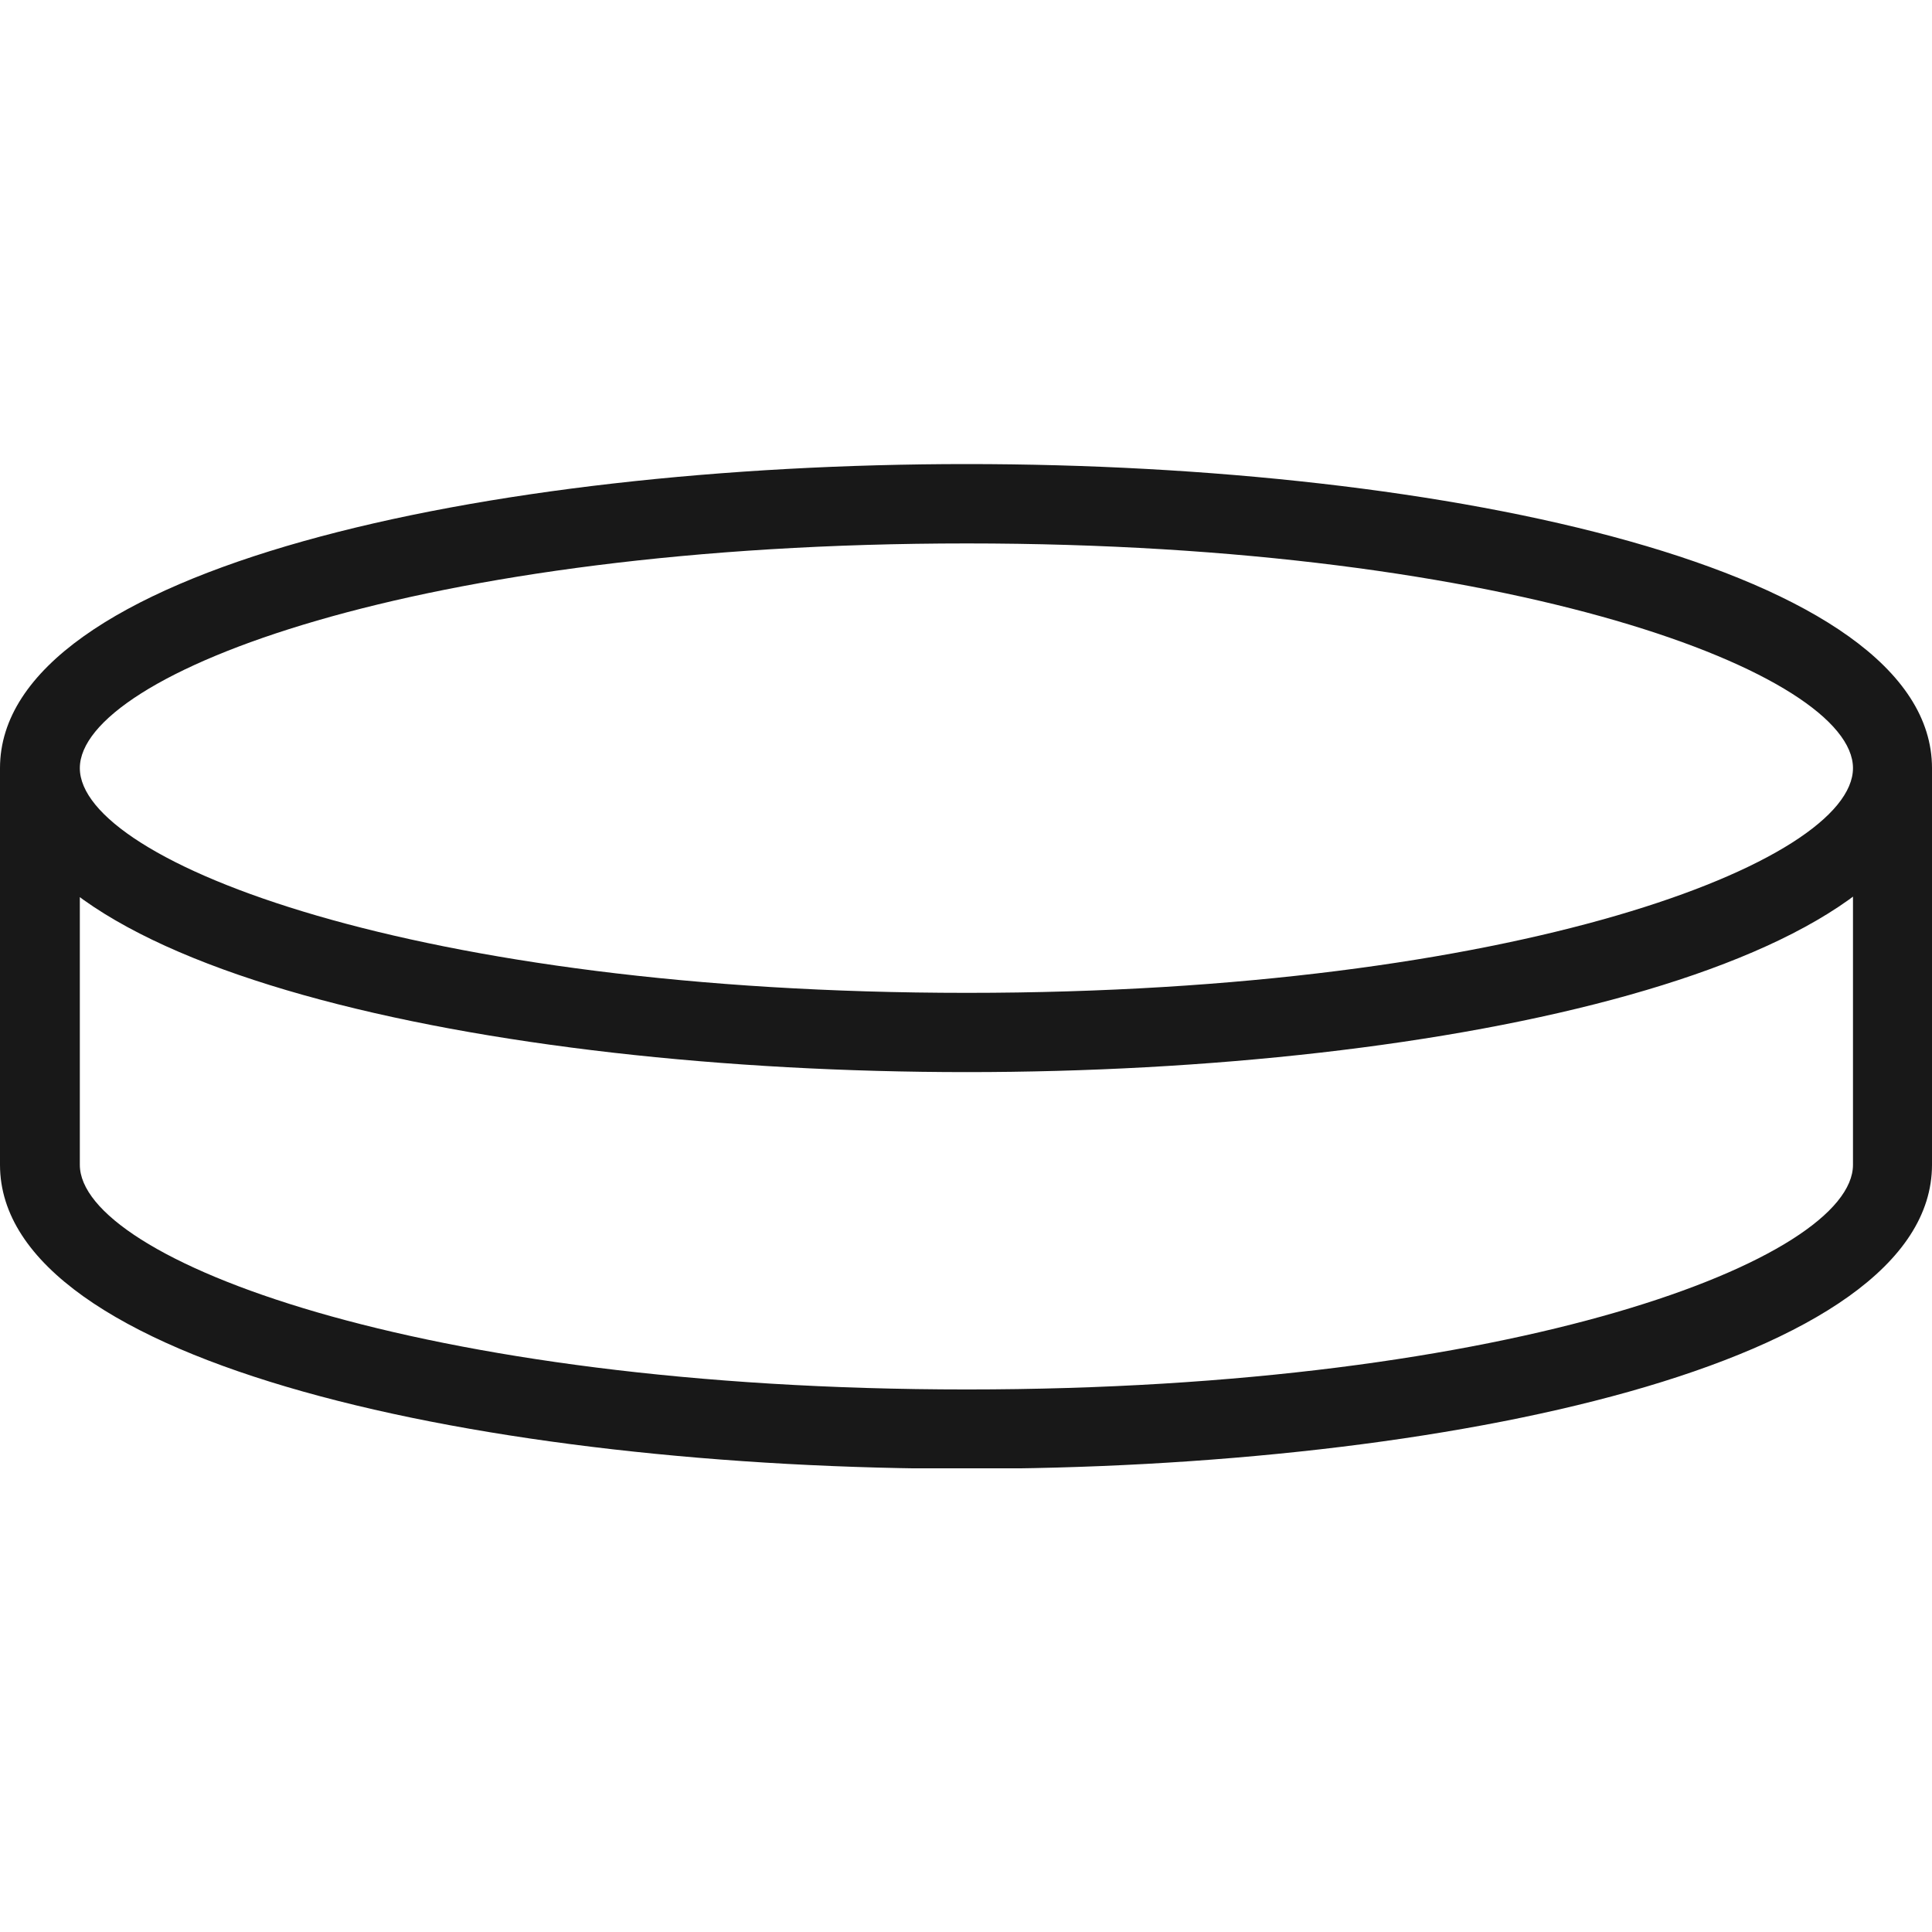 <svg width="50" height="50" viewBox="0 0 50 50" fill="none" xmlns="http://www.w3.org/2000/svg">
<g clip-path="url(#clip0_1073_1315)">
<path d="M25.021 27.746C12.584 27.746 0 25.045 0 19.879C0 14.714 12.584 12.01 25.021 12.01C37.458 12.01 50 14.714 50 19.879C50 25.045 37.437 27.746 25.021 27.746ZM25.021 14.064C10.789 14.064 2.066 17.45 2.066 19.879C2.066 22.308 10.789 25.695 25.021 25.695C39.253 25.695 47.955 22.308 47.955 19.879C47.955 17.45 39.232 14.064 25.021 14.064ZM25.021 38.012C12.584 38.012 0 35.307 0 30.145V19.875C0.01 19.305 0.476 18.848 1.043 18.848C1.609 18.848 2.066 19.307 2.066 19.875V30.145C2.066 32.572 10.789 35.959 25.021 35.959C39.253 35.959 47.955 32.572 47.955 30.145V19.875C47.959 19.307 48.42 18.852 48.984 18.855C49.545 18.859 49.996 19.313 50 19.875V30.145C50 35.307 37.437 38.012 25.021 38.012Z" fill="#181818"/>
</g>
<defs>
<clipPath id="clip0_1073_1315">
<rect width="50" height="26" fill="white" transform="translate(0 12)"/>
</clipPath>
</defs>
</svg>
